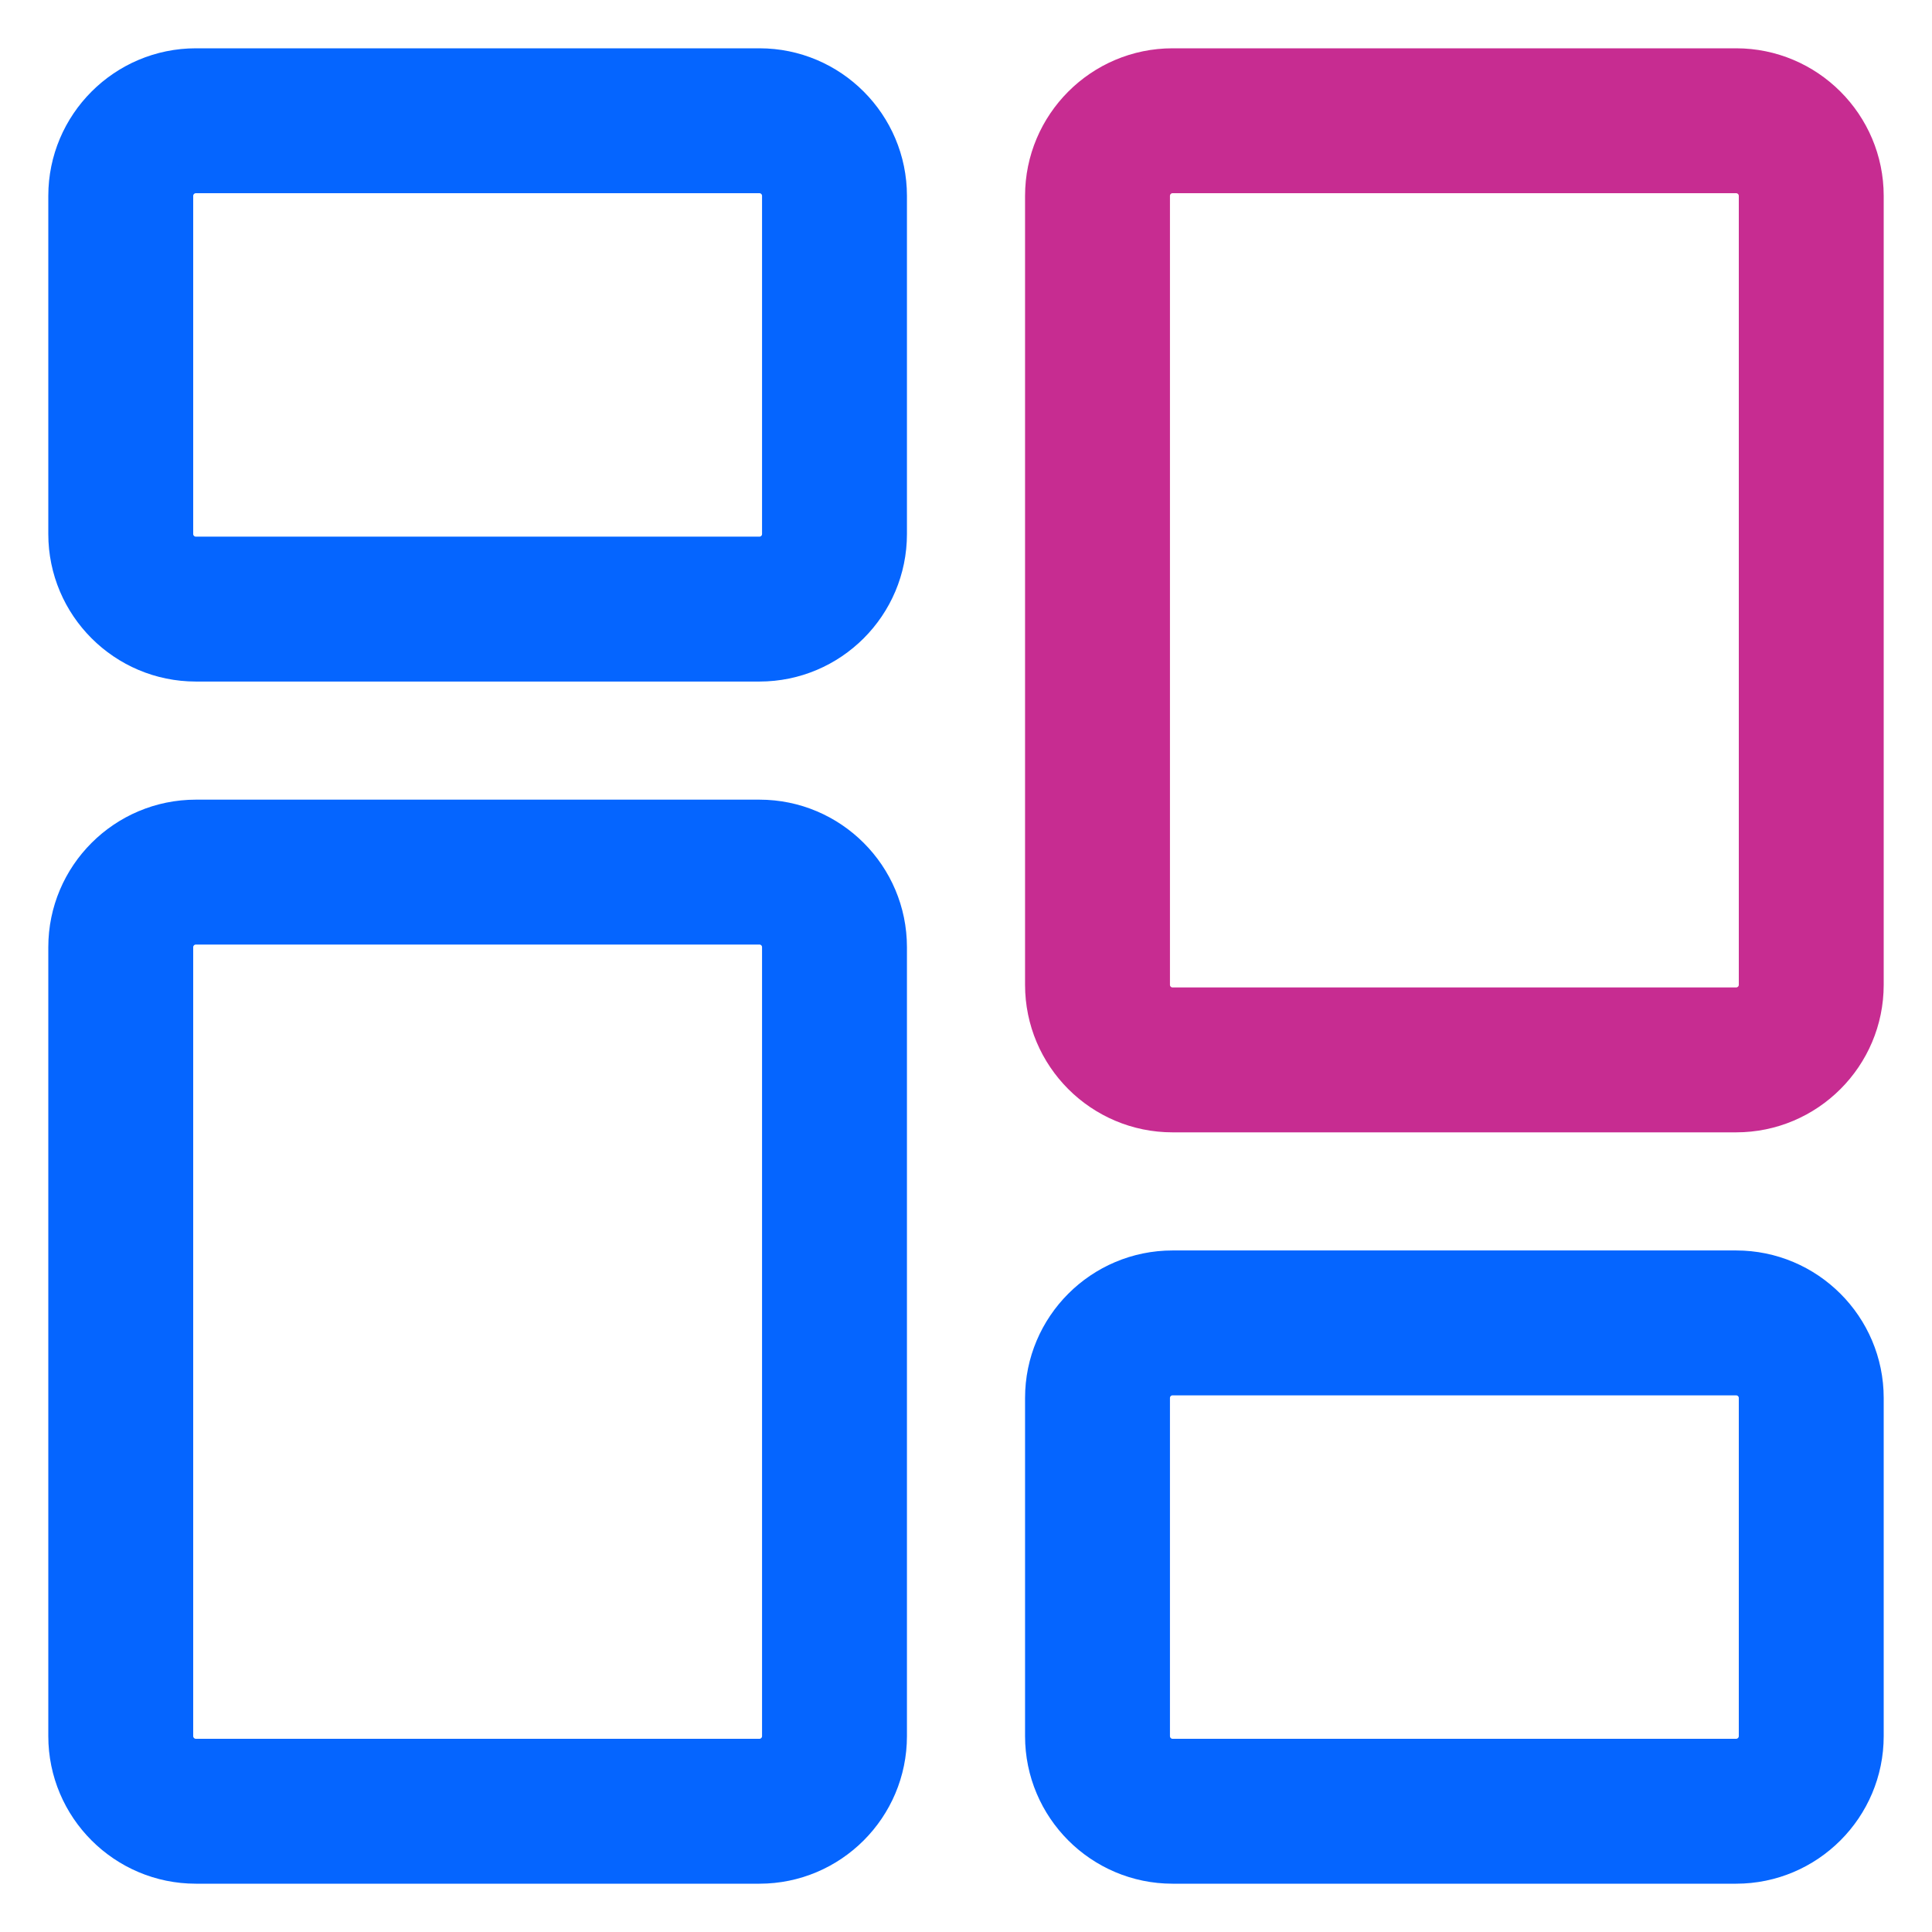<?xml version="1.0" encoding="UTF-8"?>
<svg width="30px" height="30px" viewBox="0 0 30 30" version="1.1" xmlns="http://www.w3.org/2000/svg" xmlns:xlink="http://www.w3.org/1999/xlink">
    <title>01 Unified Platform</title>
    <g id="Page-1" stroke="none" stroke-width="1" fill="none" fill-rule="evenodd">
        <g id="01-Unified-Platform" transform="translate(1, 1)" fill-rule="nonzero" stroke-width="0.5">
            <path d="M10.792,9.333 L2.042,9.333 C0.916,9.333 -1.74971149e-13,8.418 -1.74971149e-13,7.292 L-1.74971149e-13,2.042 C-1.74971149e-13,0.916 0.916,-1.74971149e-13 2.042,-1.74971149e-13 L10.792,-1.74971149e-13 C11.918,-1.74971149e-13 12.833,0.916 12.833,2.042 L12.833,7.292 C12.833,8.418 11.918,9.333 10.792,9.333 Z M2.042,1.75 C1.881,1.75 1.75,1.881 1.75,2.042 L1.75,7.292 C1.75,7.453 1.881,7.583 2.042,7.583 L10.792,7.583 C10.953,7.583 11.083,7.453 11.083,7.292 L11.083,2.042 C11.083,1.881 10.953,1.75 10.792,1.75 L2.042,1.75 Z" id="Shape-Copy-3" stroke="#0565FF" fill="#0565FF"></path>
            <path d="M10.792,28 L2.042,28 C0.916,28 -1.74971149e-13,27.084 -1.74971149e-13,25.958 L-1.74971149e-13,13.708 C-1.74971149e-13,12.582 0.916,11.667 2.042,11.667 L10.792,11.667 C11.918,11.667 12.833,12.582 12.833,13.708 L12.833,25.958 C12.833,27.084 11.918,28 10.792,28 Z M2.042,13.417 C1.881,13.417 1.75,13.547 1.75,13.708 L1.75,25.958 C1.75,26.119 1.881,26.25 2.042,26.25 L10.792,26.25 C10.953,26.25 11.083,26.119 11.083,25.958 L11.083,13.708 C11.083,13.547 10.953,13.417 10.792,13.417 L2.042,13.417 Z" id="Shape-Copy-4" stroke="#0565FF" fill="#0565FF"></path>
            <path d="M25.958,28 L17.208,28 C16.082,28 15.167,27.084 15.167,25.958 L15.167,20.708 C15.167,19.582 16.082,18.667 17.208,18.667 L25.958,18.667 C27.084,18.667 28,19.582 28,20.708 L28,25.958 C28,27.084 27.084,28 25.958,28 L25.958,28 Z M17.208,20.417 C17.047,20.417 16.917,20.547 16.917,20.708 L16.917,25.958 C16.917,26.119 17.047,26.25 17.208,26.25 L25.958,26.25 C26.119,26.25 26.25,26.119 26.25,25.958 L26.25,20.708 C26.25,20.547 26.119,20.417 25.958,20.417 L17.208,20.417 Z" id="Shape-Copy-5" stroke="#0565FF" fill="#0565FF"></path>
            <path d="M25.958,16.333 L17.208,16.333 C16.082,16.333 15.167,15.418 15.167,14.292 L15.167,2.042 C15.167,0.916 16.082,-1.75859327e-13 17.208,-1.75859327e-13 L25.958,-1.75859327e-13 C27.084,-1.75859327e-13 28,0.916 28,2.042 L28,14.292 C28,15.418 27.084,16.333 25.958,16.333 L25.958,16.333 Z M17.208,1.75 C17.047,1.75 16.917,1.881 16.917,2.042 L16.917,14.292 C16.917,14.453 17.047,14.583 17.208,14.583 L25.958,14.583 C26.119,14.583 26.25,14.453 26.25,14.292 L26.25,2.042 C26.25,1.881 26.119,1.75 25.958,1.75 L17.208,1.75 Z" id="Shape-Copy-6" stroke="#C72C91" fill="#C72C91"></path>
        </g>
    </g>
</svg>